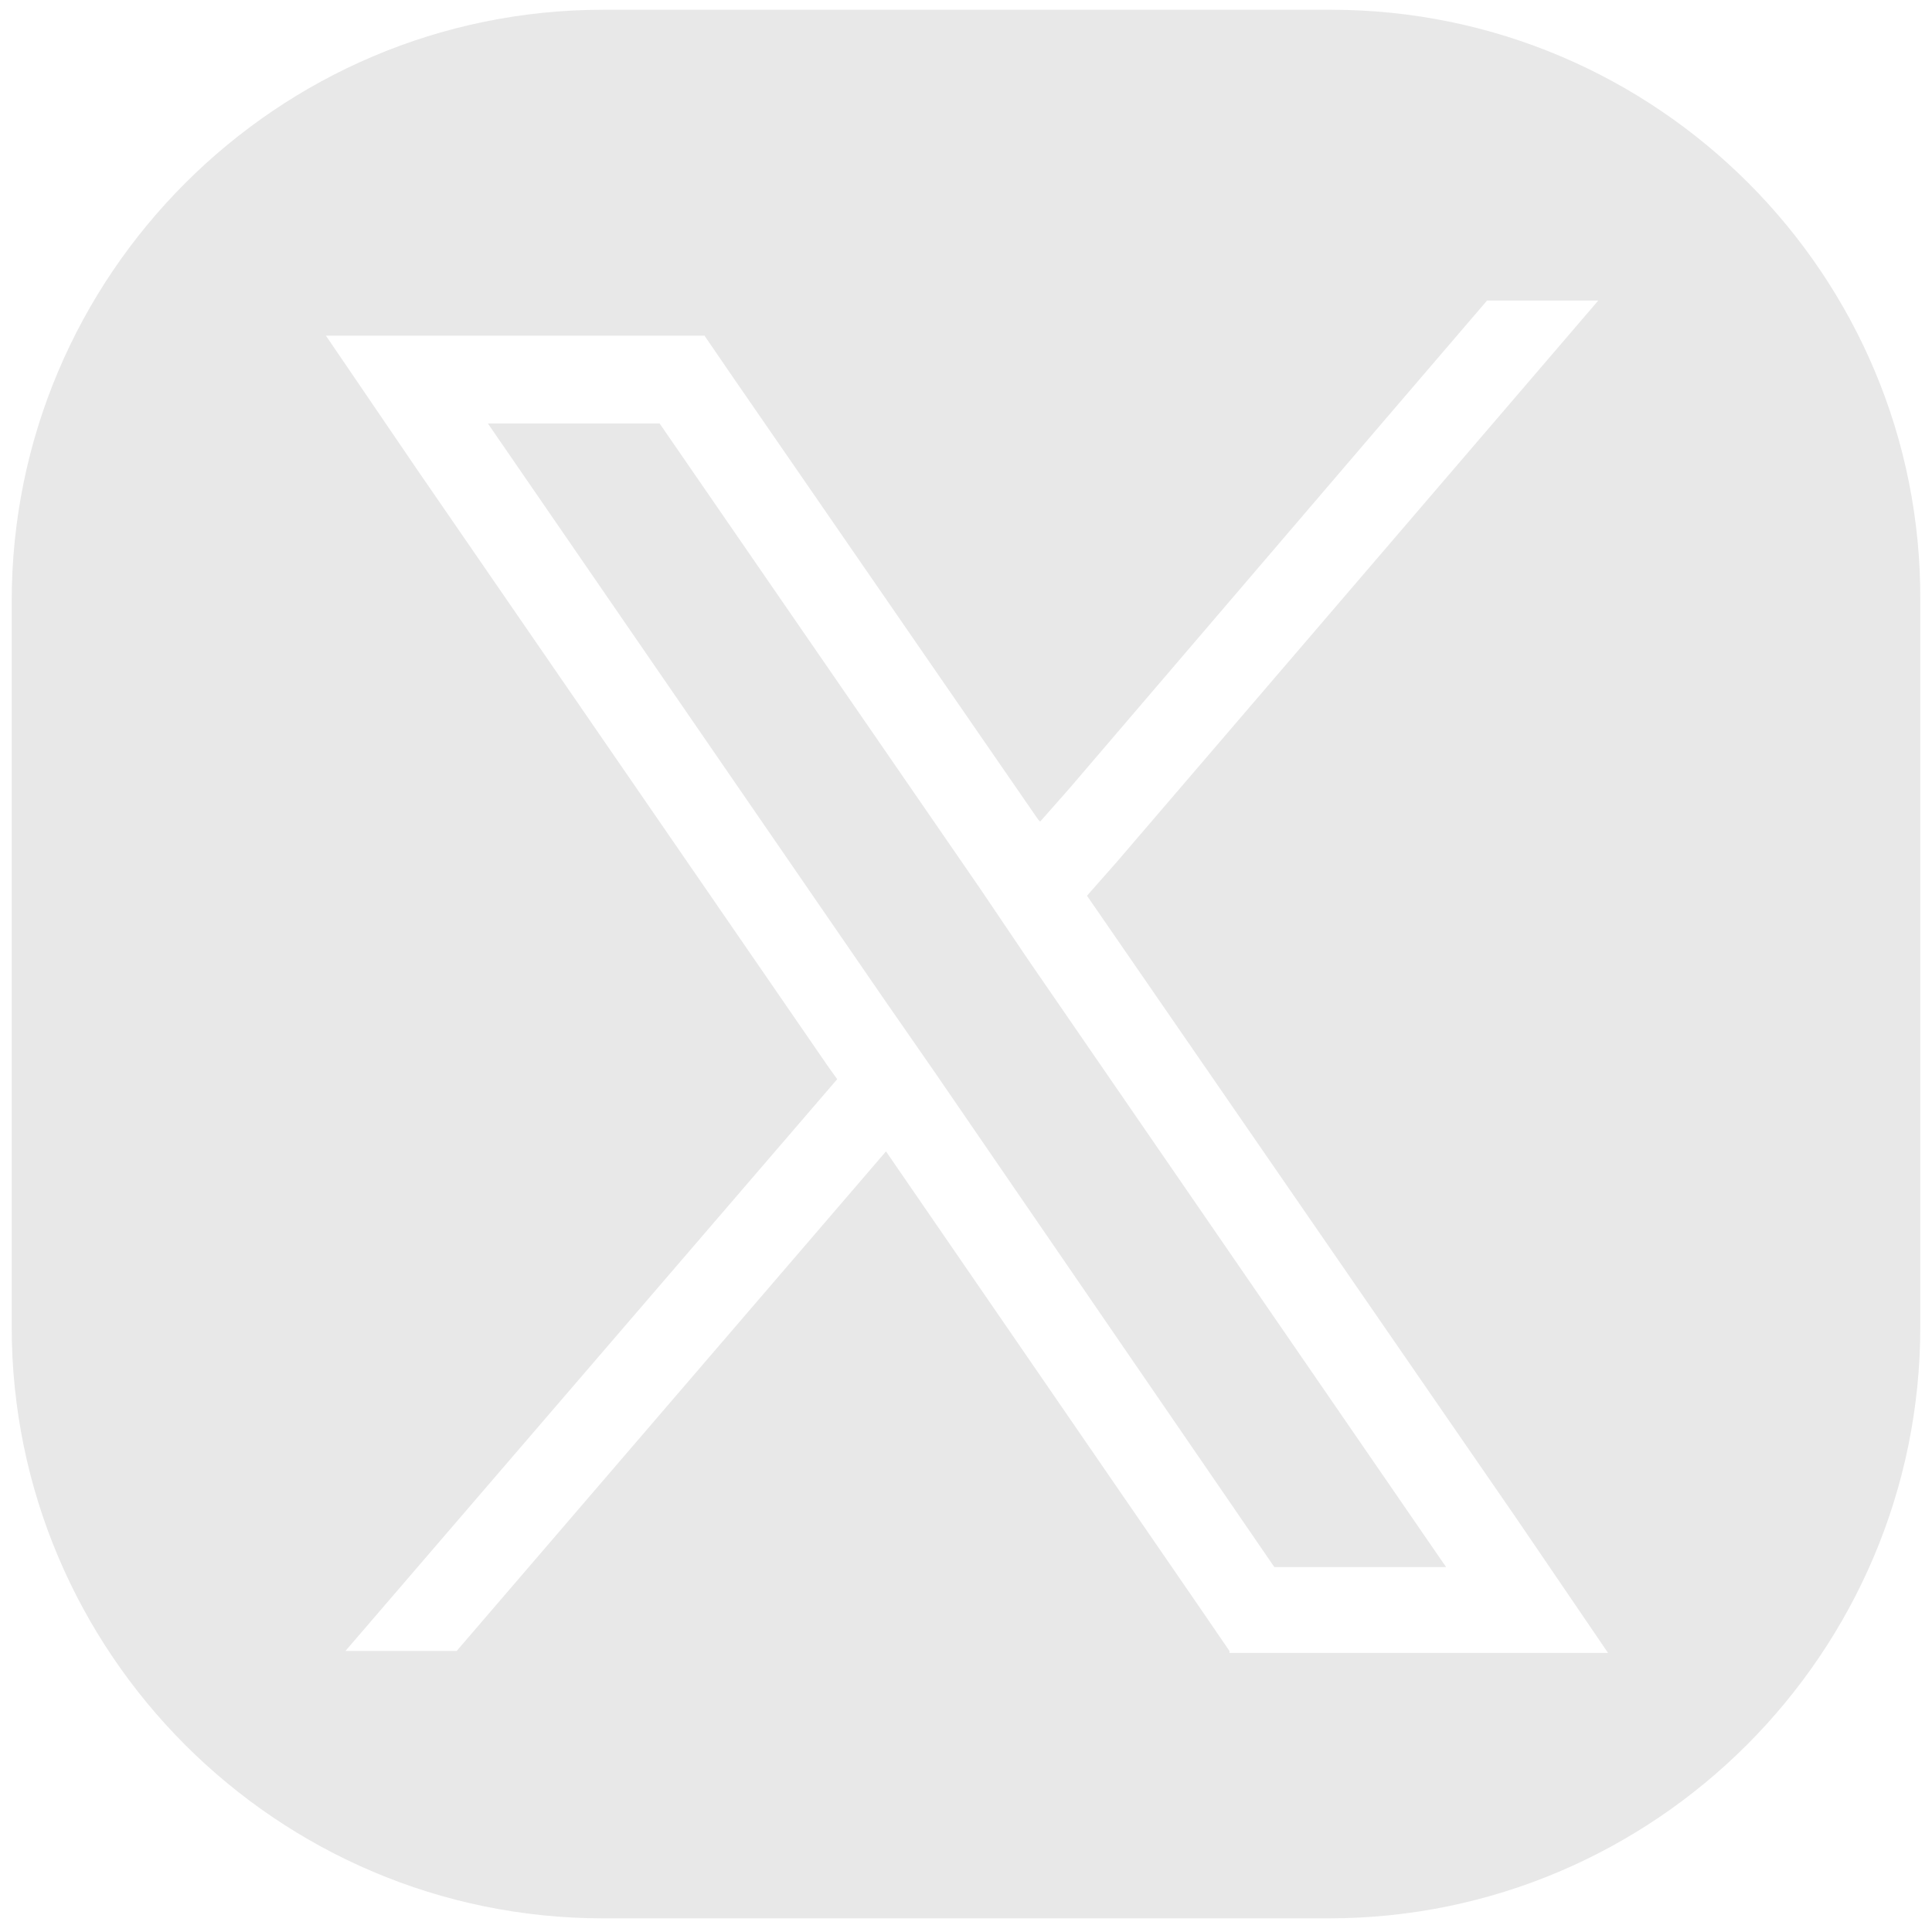 <svg width="99" height="99" viewBox="0 0 99 99" fill="none" xmlns="http://www.w3.org/2000/svg">
<path d="M50.2 45.5L33.8 21.7H25L45.3 51.2L47.8 54.8L65.3 80.3H74.1L52.7 49.2L50.2 45.5Z" fill="#E8E8E8"/>
<path d="M68.2 0.5H30.9C14.2 0.5 0.6 14.1 0.6 30.8V68C0.6 84.7 14.2 98.3 30.9 98.3H68.1C84.8 98.3 98.4 84.7 98.4 68V30.8C98.5 14.1 84.9 0.5 68.2 0.5ZM63 84.6L61.7 82.7L45.4 59L23.4 84.6H17.7L42.9 55.3L42.4 54.6L21.4 24.1L16.7 17.2H36.1L37.4 19.1L53.2 42L53.3 42.1L54.8 40.4L71.4 21L76.2 15.4H81.9L57.2 44.2L55.7 45.9L77.7 77.8L82.4 84.7H63V84.6Z" fill="#E8E8E8"/>
</svg>
